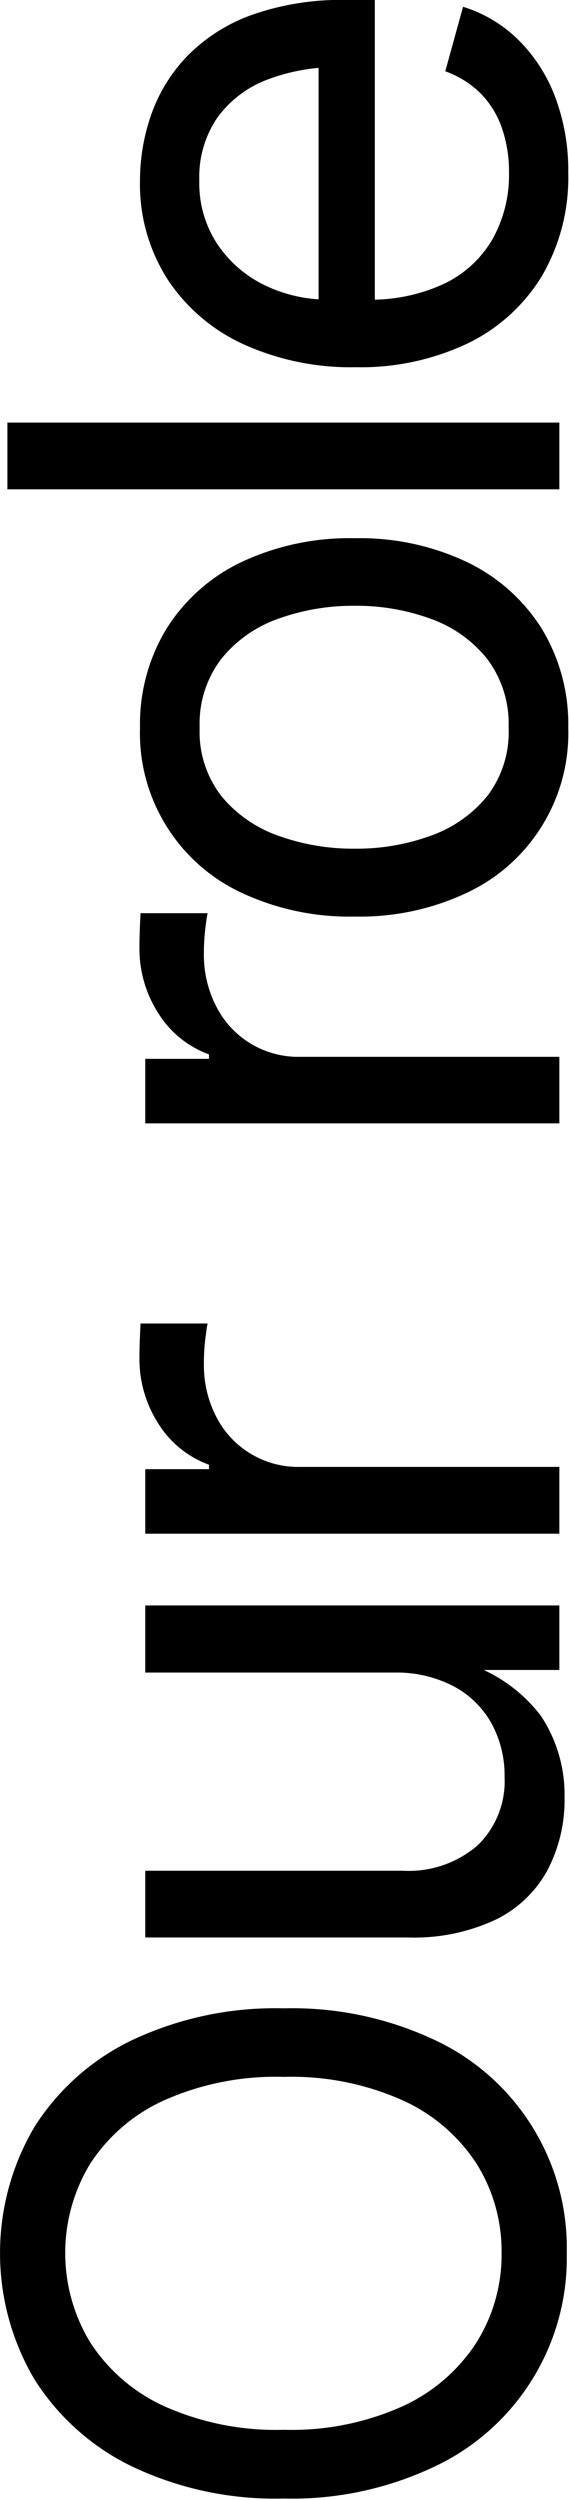 <?xml version="1.0" encoding="UTF-8" standalone="no"?>
<!DOCTYPE svg PUBLIC "-//W3C//DTD SVG 1.1//EN" "http://www.w3.org/Graphics/SVG/1.1/DTD/svg11.dtd">
<svg width="100%" height="100%" viewBox="0 0 18 79" version="1.1" xmlns="http://www.w3.org/2000/svg" xmlns:xlink="http://www.w3.org/1999/xlink" xml:space="preserve" xmlns:serif="http://www.serif.com/" style="fill-rule:evenodd;clip-rule:evenodd;stroke-linejoin:round;stroke-miterlimit:2;">
    <g id="Path_2006" transform="matrix(-3.82857e-16,-1,1,-3.82857e-16,-5.305,190.953)">
        <path d="M119.763,23.234C116.89,23.3 114.236,21.657 113.013,19.056C112.306,17.566 111.959,15.93 112,14.281C111.957,12.629 112.302,10.989 113.008,9.494C113.619,8.222 114.575,7.148 115.768,6.394C118.224,4.943 121.287,4.943 123.743,6.394C124.932,7.148 125.885,8.223 126.491,9.494C127.192,10.99 127.535,12.629 127.491,14.281C127.534,15.929 127.191,17.564 126.491,19.056C125.278,21.657 122.628,23.301 119.759,23.234L119.763,23.234ZM119.763,21.172C120.759,21.184 121.737,20.909 122.581,20.381C123.456,19.811 124.151,19.001 124.581,18.049C125.109,16.865 125.364,15.577 125.325,14.281C125.365,12.978 125.111,11.682 124.581,10.49C124.151,9.538 123.456,8.728 122.581,8.158C120.846,7.103 118.659,7.105 116.927,8.164C116.048,8.736 115.35,9.547 114.917,10.502C114.388,11.69 114.134,12.981 114.173,14.281C114.134,15.575 114.388,16.861 114.917,18.043C115.352,18.996 116.049,19.805 116.927,20.375C117.776,20.908 118.761,21.185 119.763,21.172ZM134.172,23.164C133.363,23.182 132.563,22.994 131.846,22.619C131.168,22.246 130.623,21.67 130.287,20.973C129.889,20.111 129.698,19.168 129.73,18.219L129.73,9.9L131.839,9.9L131.839,18.045C131.789,18.908 132.076,19.757 132.639,20.412C133.204,20.996 133.995,21.308 134.807,21.267C135.393,21.277 135.973,21.135 136.489,20.857C136.989,20.579 137.399,20.163 137.667,19.657C137.97,19.071 138.119,18.417 138.101,17.757L138.101,9.9L140.222,9.9L140.222,23L138.183,23L138.183,19.824L138.464,19.824C138.192,20.855 137.583,21.767 136.735,22.414C135.976,22.918 135.082,23.18 134.171,23.164L134.172,23.164ZM142.489,23L142.489,9.9L144.528,9.9L144.528,11.916L144.669,11.916C144.91,11.253 145.366,10.69 145.964,10.316C146.59,9.914 147.32,9.705 148.064,9.716C148.22,9.716 148.406,9.72 148.621,9.728C148.836,9.736 149.006,9.744 149.131,9.751L149.131,11.872C149.068,11.857 148.912,11.833 148.662,11.802C148.397,11.77 148.129,11.754 147.862,11.755C147.278,11.745 146.7,11.88 146.18,12.148C145.189,12.654 144.573,13.688 144.6,14.8L144.6,23L142.489,23ZM155.455,23L155.455,9.9L157.494,9.9L157.494,11.916L157.635,11.916C157.876,11.253 158.332,10.69 158.93,10.316C159.556,9.914 160.286,9.705 161.03,9.716C161.186,9.716 161.372,9.72 161.587,9.728C161.802,9.736 161.972,9.744 162.097,9.751L162.097,11.872C162.034,11.857 161.878,11.833 161.628,11.802C161.363,11.77 161.095,11.754 160.828,11.755C160.244,11.745 159.666,11.88 159.146,12.148C158.151,12.652 157.532,13.687 157.558,14.802L157.558,23L155.455,23ZM167.955,23.281C165.735,23.351 163.677,22.084 162.74,20.07C162.22,18.964 161.964,17.753 161.99,16.531C161.962,15.296 162.218,14.071 162.74,12.951C163.674,10.934 165.733,9.664 167.955,9.734C169.061,9.71 170.151,10.003 171.096,10.578C172.007,11.153 172.736,11.977 173.196,12.951C173.718,14.071 173.974,15.296 173.946,16.531C173.972,17.753 173.716,18.964 173.196,20.07C172.734,21.042 172.006,21.863 171.096,22.437C170.15,23.013 169.059,23.306 167.952,23.281L167.955,23.281ZM167.955,21.394C168.738,21.425 169.509,21.185 170.135,20.714C170.715,20.248 171.153,19.629 171.401,18.927C171.68,18.158 171.819,17.345 171.811,16.527C171.818,15.702 171.68,14.883 171.401,14.107C171.154,13.401 170.716,12.778 170.135,12.307C169.51,11.832 168.739,11.589 167.955,11.621C167.178,11.589 166.415,11.832 165.799,12.307C165.224,12.781 164.791,13.404 164.545,14.107C164.265,14.885 164.127,15.706 164.135,16.533C164.127,17.351 164.266,18.164 164.545,18.933C164.791,19.632 165.225,20.251 165.799,20.72C166.416,21.189 167.178,21.428 167.952,21.395L167.955,21.394ZM177.6,5.539L177.6,23L175.491,23L175.491,5.539L177.6,5.539ZM185.489,23.281C184.34,23.311 183.205,23.019 182.214,22.437C181.295,21.873 180.558,21.055 180.093,20.082C179.577,18.979 179.322,17.772 179.349,16.555C179.324,15.331 179.573,14.116 180.078,13C180.524,12.022 181.237,11.19 182.135,10.6C183.063,10.01 184.146,9.708 185.246,9.733C185.946,9.734 186.641,9.851 187.303,10.079C187.988,10.315 188.616,10.694 189.143,11.192C189.729,11.758 190.18,12.449 190.461,13.213C190.814,14.197 190.981,15.238 190.953,16.283L190.953,17.162L180.781,17.162L180.781,15.383L189.816,15.383L188.832,16.039C188.847,15.257 188.711,14.479 188.432,13.748C188.193,13.119 187.776,12.574 187.232,12.178C186.649,11.784 185.955,11.585 185.252,11.61C184.533,11.59 183.825,11.792 183.225,12.19C182.666,12.569 182.219,13.09 181.93,13.7C181.632,14.324 181.48,15.008 181.485,15.7L181.485,16.884C181.459,17.734 181.63,18.578 181.985,19.351C182.29,19.993 182.782,20.528 183.397,20.886C184.039,21.242 184.763,21.422 185.497,21.407C185.975,21.413 186.45,21.338 186.903,21.184C187.315,21.044 187.689,20.814 188,20.51C188.313,20.193 188.552,19.811 188.7,19.391L190.739,19.954C190.538,20.606 190.185,21.2 189.708,21.688C189.2,22.204 188.585,22.604 187.908,22.86C187.136,23.151 186.317,23.294 185.492,23.281L185.489,23.281Z" style="fill-rule:nonzero;"/>
    </g>
</svg>
